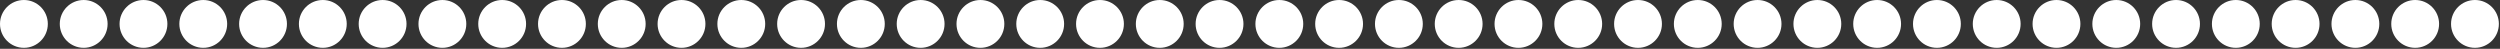 <?xml version="1.0" encoding="UTF-8"?> <svg xmlns="http://www.w3.org/2000/svg" width="922" height="18" viewBox="0 0 922 18" fill="none"><rect x="0" y="0" width="922" height="18" fill="#333333" stroke="none"/><circle cx="8.819" cy="8.819" r="8.819" transform="rotate(-90 8.819 8.819)" fill="white"></circle><circle cx="30.866" cy="8.819" r="8.819" transform="rotate(-90 30.866 8.819)" fill="white"></circle><circle cx="52.914" cy="8.819" r="8.819" transform="rotate(-90 52.914 8.819)" fill="white"></circle><circle cx="74.961" cy="8.819" r="8.819" transform="rotate(-90 74.961 8.819)" fill="white"></circle><circle cx="97.008" cy="8.819" r="8.819" transform="rotate(-90 97.008 8.819)" fill="white"></circle><circle cx="119.056" cy="8.819" r="8.819" transform="rotate(-90 119.056 8.819)" fill="white"></circle><circle cx="141.104" cy="8.819" r="8.819" transform="rotate(-90 141.104 8.819)" fill="white"></circle><circle cx="163.151" cy="8.819" r="8.819" transform="rotate(-90 163.151 8.819)" fill="white"></circle><circle cx="185.198" cy="8.819" r="8.819" transform="rotate(-90 185.198 8.819)" fill="white"></circle><circle cx="207.246" cy="8.819" r="8.819" transform="rotate(-90 207.246 8.819)" fill="white"></circle><circle cx="229.293" cy="8.819" r="8.819" transform="rotate(-90 229.293 8.819)" fill="white"></circle><circle cx="251.34" cy="8.819" r="8.819" transform="rotate(-90 251.34 8.819)" fill="white"></circle><circle cx="273.388" cy="8.819" r="8.819" transform="rotate(-90 273.388 8.819)" fill="white"></circle><circle cx="295.436" cy="8.819" r="8.819" transform="rotate(-90 295.436 8.819)" fill="white"></circle><circle cx="317.483" cy="8.819" r="8.819" transform="rotate(-90 317.483 8.819)" fill="white"></circle><circle cx="339.53" cy="8.819" r="8.819" transform="rotate(-90 339.53 8.819)" fill="white"></circle><circle cx="361.578" cy="8.819" r="8.819" transform="rotate(-90 361.578 8.819)" fill="white"></circle><circle cx="383.625" cy="8.819" r="8.819" transform="rotate(-90 383.625 8.819)" fill="white"></circle><circle cx="405.672" cy="8.819" r="8.819" transform="rotate(-90 405.672 8.819)" fill="white"></circle><circle cx="427.72" cy="8.819" r="8.819" transform="rotate(-90 427.72 8.819)" fill="white"></circle><circle cx="449.767" cy="8.819" r="8.819" transform="rotate(-90 449.767 8.819)" fill="white"></circle><circle cx="471.815" cy="8.819" r="8.819" transform="rotate(-90 471.815 8.819)" fill="white"></circle><circle cx="493.862" cy="8.819" r="8.819" transform="rotate(-90 493.862 8.819)" fill="white"></circle><circle cx="515.91" cy="8.819" r="8.819" transform="rotate(-90 515.91 8.819)" fill="white"></circle><circle cx="537.957" cy="8.819" r="8.819" transform="rotate(-90 537.957 8.819)" fill="white"></circle><circle cx="560.005" cy="8.819" r="8.819" transform="rotate(-90 560.005 8.819)" fill="white"></circle><circle cx="582.052" cy="8.819" r="8.819" transform="rotate(-90 582.052 8.819)" fill="white"></circle><circle cx="604.099" cy="8.819" r="8.819" transform="rotate(-90 604.099 8.819)" fill="white"></circle><circle cx="626.147" cy="8.819" r="8.819" transform="rotate(-90 626.147 8.819)" fill="white"></circle><circle cx="648.194" cy="8.819" r="8.819" transform="rotate(-90 648.194 8.819)" fill="white"></circle><circle cx="670.242" cy="8.819" r="8.819" transform="rotate(-90 670.242 8.819)" fill="white"></circle><circle cx="692.289" cy="8.819" r="8.819" transform="rotate(-90 692.289 8.819)" fill="white"></circle><circle cx="714.337" cy="8.819" r="8.819" transform="rotate(-90 714.337 8.819)" fill="white"></circle><circle cx="736.384" cy="8.819" r="8.819" transform="rotate(-90 736.384 8.819)" fill="white"></circle><circle cx="758.431" cy="8.819" r="8.819" transform="rotate(-90 758.431 8.819)" fill="white"></circle><circle cx="780.479" cy="8.819" r="8.819" transform="rotate(-90 780.479 8.819)" fill="white"></circle><circle cx="802.526" cy="8.819" r="8.819" transform="rotate(-90 802.526 8.819)" fill="white"></circle><circle cx="824.574" cy="8.819" r="8.819" transform="rotate(-90 824.574 8.819)" fill="white"></circle><circle cx="846.621" cy="8.819" r="8.819" transform="rotate(-90 846.621 8.819)" fill="white"></circle><circle cx="868.669" cy="8.819" r="8.819" transform="rotate(-90 868.669 8.819)" fill="white"></circle><circle cx="890.716" cy="8.819" r="8.819" transform="rotate(-90 890.716 8.819)" fill="white"></circle><circle cx="912.763" cy="8.819" r="8.819" transform="rotate(-90 912.763 8.819)" fill="white"></circle></svg> 